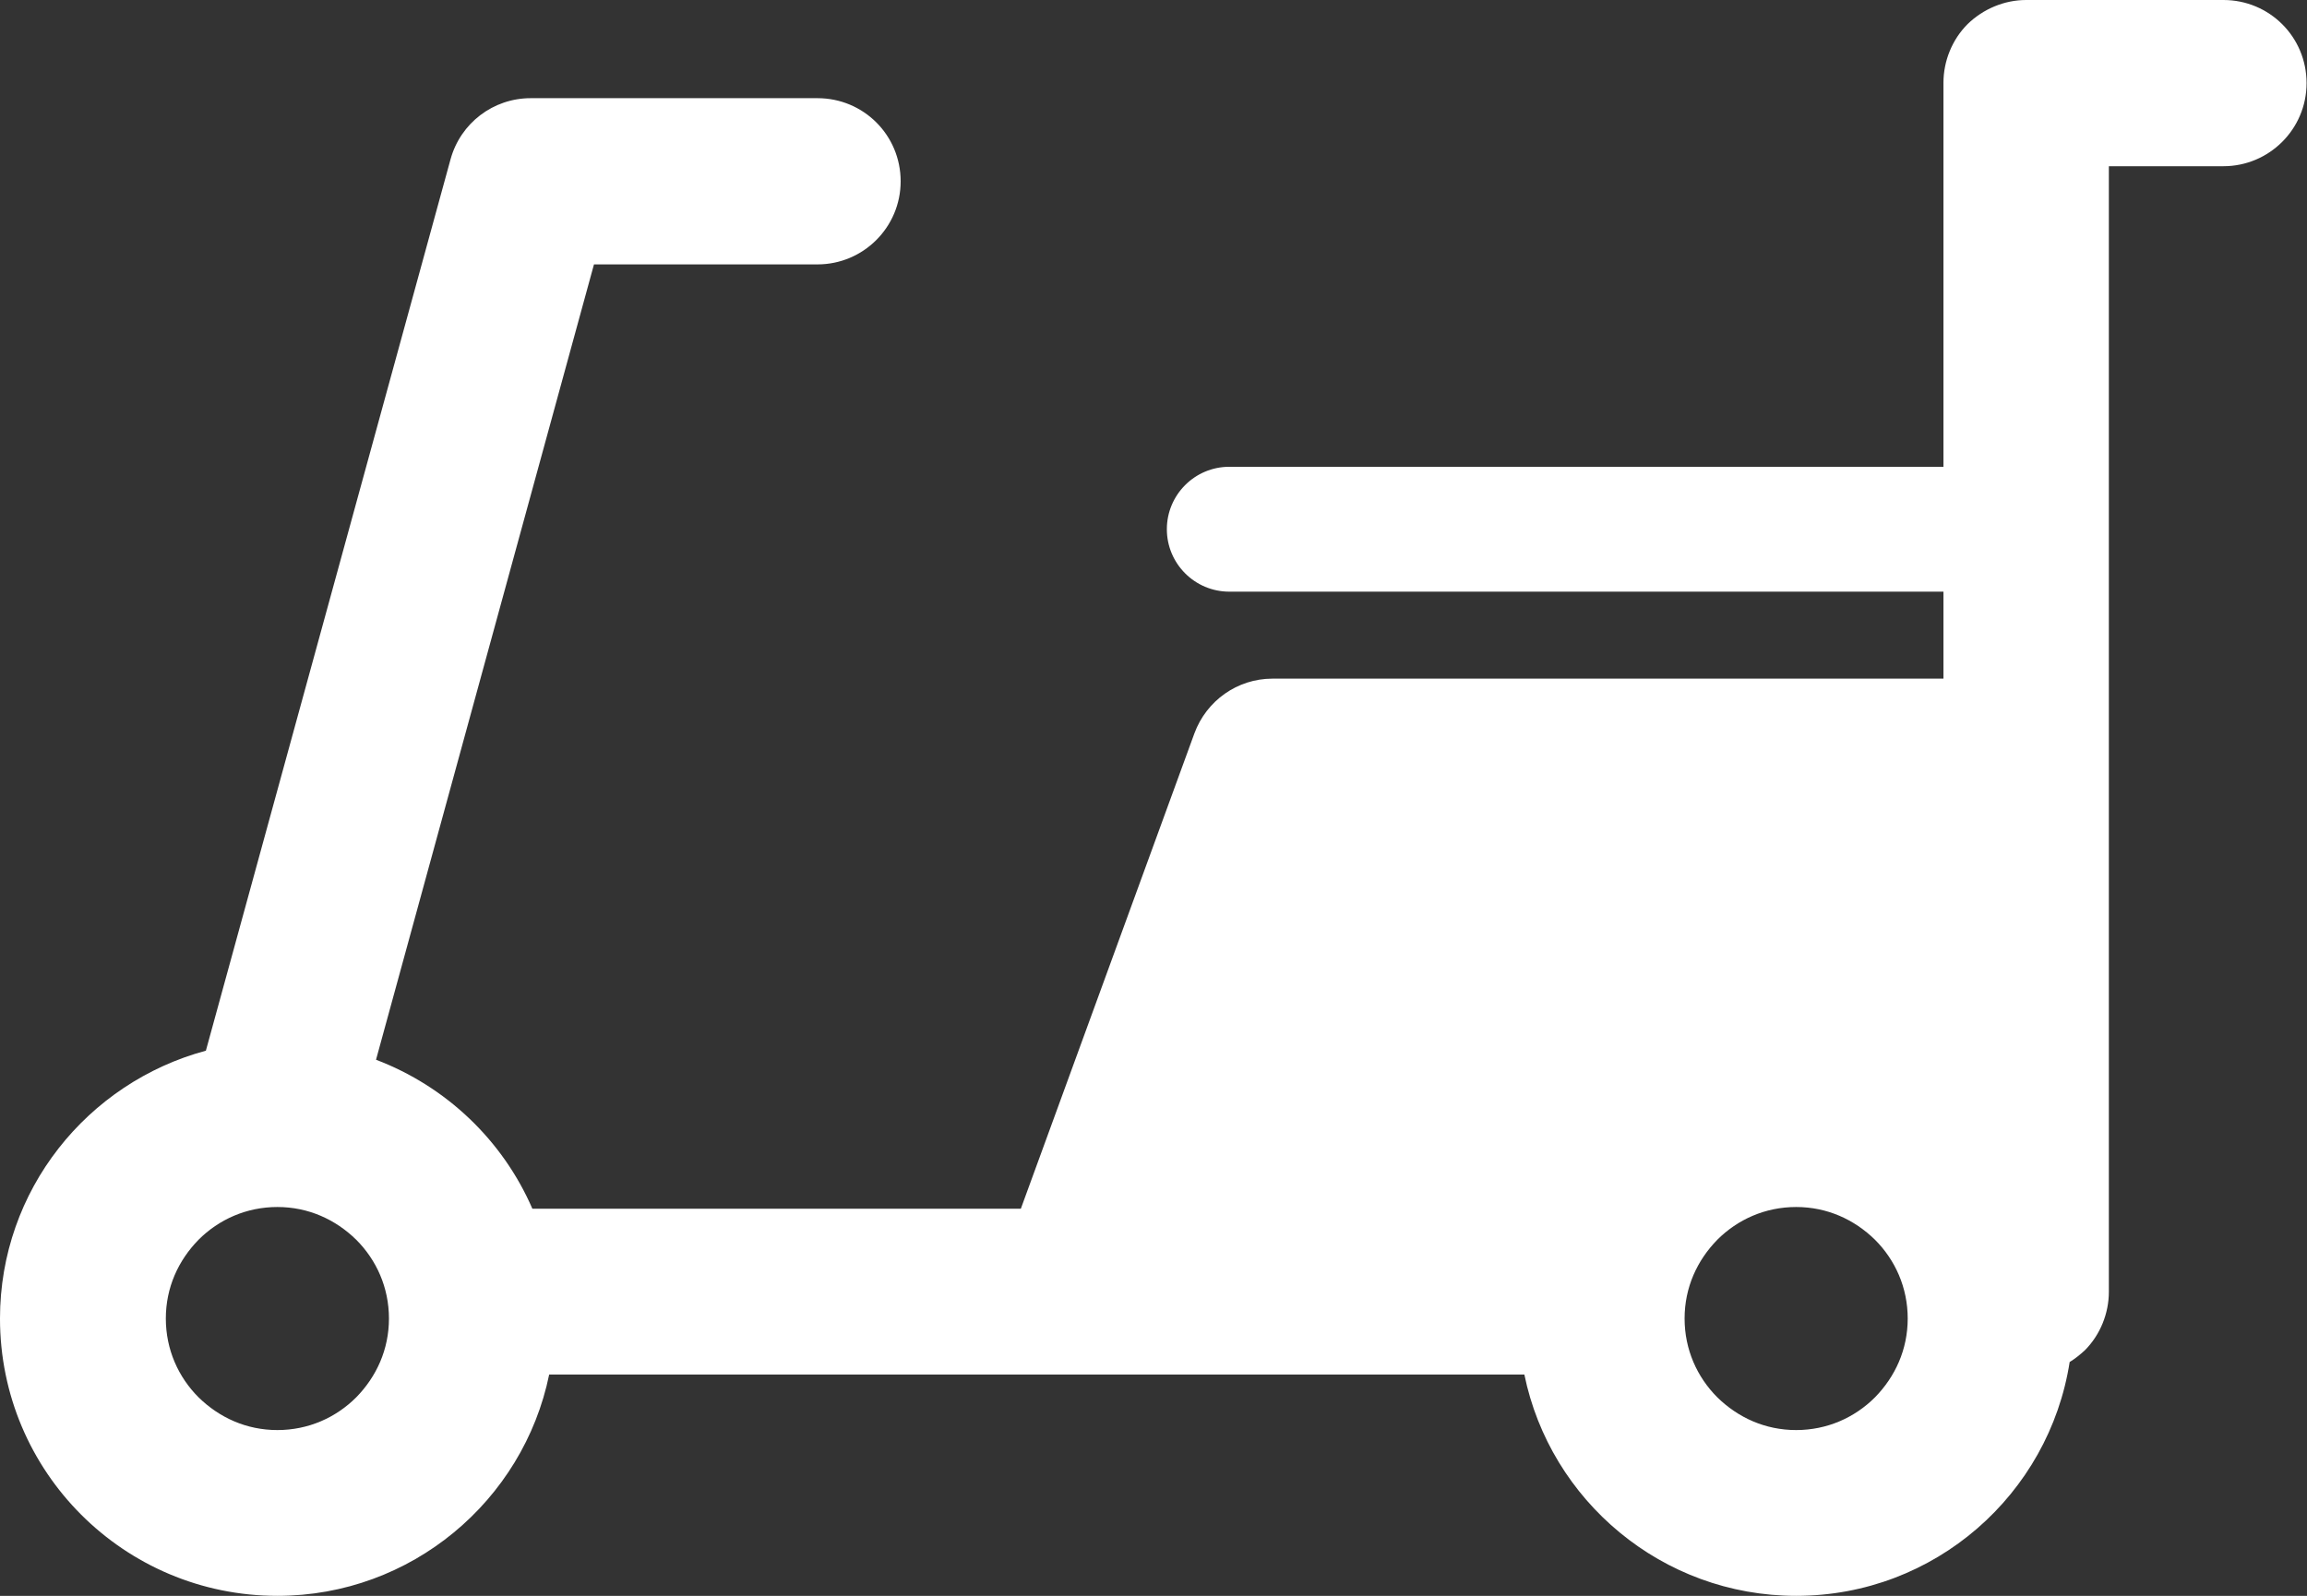<svg viewBox="0 0 53.56 37.06" xmlns="http://www.w3.org/2000/svg"><rect x="0" y="0" width="53.56" height="37.06" fill="#333333" stroke="none"/><path d="m51.63 0h-4.59c-.51 0-1 .21-1.36.56-.36.36-.56.86-.56 1.36v8.92h-16.58c-.8 0-1.45.65-1.45 1.45s.65 1.45 1.45 1.45h16.58v2.02h-15.58c-.81 0-1.53.51-1.81 1.27l-4.03 11.04h-11.34c-.69-1.59-2-2.84-3.63-3.46l5.06-18.47h5.19c1.06 0 1.93-.86 1.93-1.93s-.86-1.93-1.93-1.93h-6.66c-.87 0-1.63.58-1.86 1.42l-5.68 20.7c-2.75.74-4.78 3.24-4.78 6.22 0 3.56 2.88 6.44 6.44 6.44 3.11 0 5.71-2.21 6.31-5.14h22.64c.6 2.93 3.2 5.14 6.31 5.14 3.22 0 5.87-2.36 6.35-5.43.13-.08.24-.17.35-.27.36-.36.56-.86.56-1.36v-26.14h2.66c1.06 0 1.93-.86 1.93-1.93s-.86-1.93-1.93-1.93zm-9.93 33.21c-.72 0-1.35-.29-1.83-.76-.47-.47-.76-1.11-.76-1.83s.29-1.35.76-1.83c.47-.47 1.11-.76 1.83-.76s1.35.29 1.83.76c.47.47.76 1.11.76 1.83s-.29 1.35-.76 1.83c-.47.47-1.11.76-1.83.76zm-33.43-.76c-.47.47-1.11.76-1.83.76s-1.35-.29-1.83-.76c-.47-.47-.76-1.11-.76-1.83s.29-1.35.76-1.83c.47-.47 1.11-.76 1.83-.76s1.35.29 1.83.76c.47.47.76 1.11.76 1.83s-.29 1.35-.76 1.83z" fill="#fff"/></svg>